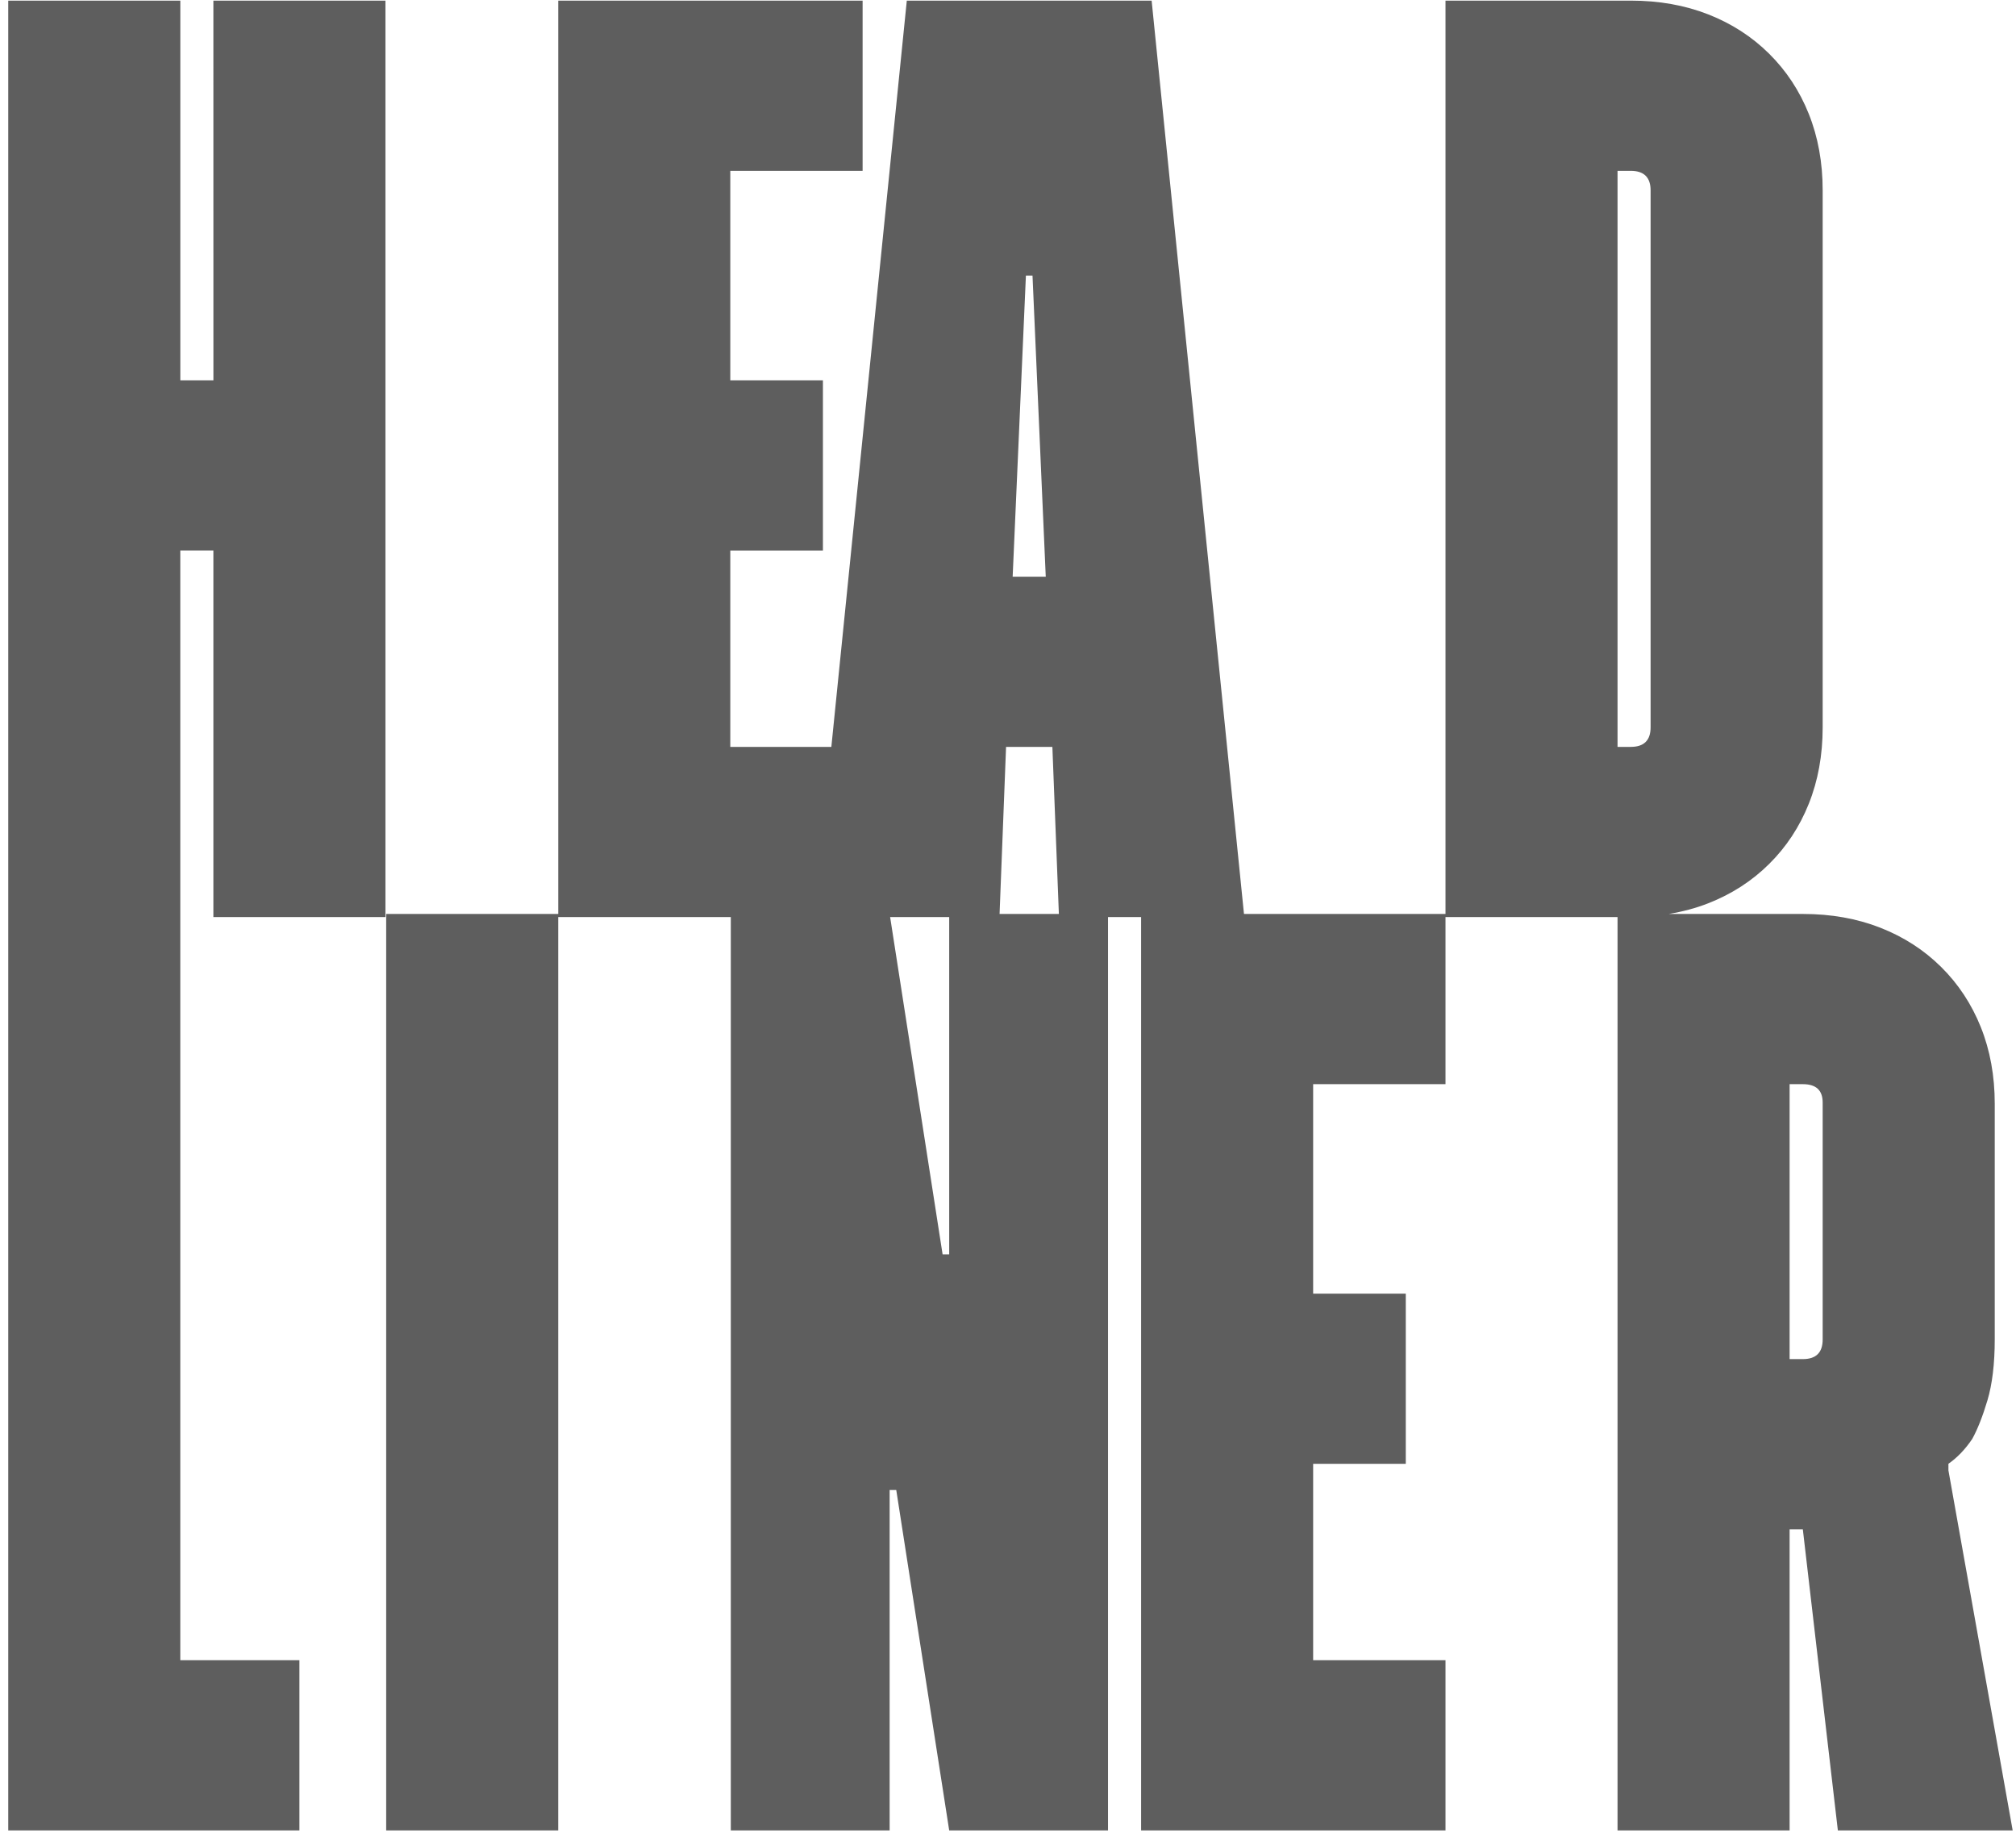 <?xml version="1.0" encoding="UTF-8"?> <svg xmlns="http://www.w3.org/2000/svg" width="77" height="70" viewBox="0 0 77 70" fill="none"> <g clip-path="url(#clip0_185_246)"> <path fill-rule="evenodd" clip-rule="evenodd" d="M8.15 0.024H14.722V35.026H8.15V21.025H6.886V34.907V35.026V63.409H11.436V69.909H0.315V35.026V34.907V0.024H6.887V14.526H8.151L8.15 0.024ZM74.419 56.159L76.873 69.909H70.196L68.858 58.409H68.353V69.909H61.781V35.026H55.21V41.408H50.155V49.409H53.693V55.909H50.155V63.409H55.21V69.909H43.584V35.026H42.32V69.909H36.254L34.232 56.909H33.979V69.909H27.913V35.026H21.321V69.909H14.75V34.907H21.322V0.024H32.947V6.525H27.893V14.526H31.431V21.026H27.893V28.526H31.753L34.635 0.024H43.986L47.513 34.907H55.21V0.024H62.287C63.365 0.024 64.351 0.199 65.244 0.549C66.137 0.899 66.912 1.399 67.569 2.049C68.226 2.7 68.732 3.466 69.085 4.349C69.439 5.233 69.616 6.208 69.616 7.274V27.775C69.616 28.843 69.439 29.817 69.085 30.7C68.732 31.583 68.226 32.35 67.569 33C66.912 33.651 66.137 34.15 65.244 34.5C64.768 34.687 64.264 34.82 63.735 34.907H68.859C69.938 34.907 70.923 35.082 71.816 35.432C72.709 35.782 73.484 36.281 74.141 36.932C74.798 37.582 75.303 38.349 75.657 39.232C76.011 40.116 76.188 41.095 76.188 42.157V51.157C76.188 52.085 76.093 52.867 75.91 53.482C75.727 54.096 75.531 54.591 75.329 54.957C75.059 55.357 74.756 55.673 74.419 55.906V56.159ZM38.678 22.026H39.942L39.436 10.525H39.184L38.678 22.026ZM38.426 28.526L38.178 34.907H40.443L40.195 28.526H38.426ZM36.254 47.909V35.026H33.998L36.002 47.908L36.254 47.909ZM61.781 28.526H62.286C62.792 28.526 63.044 28.276 63.044 27.776V7.275C63.044 6.775 62.792 6.525 62.286 6.525H61.781V28.526ZM69.616 42.108C69.616 41.641 69.364 41.408 68.858 41.408H68.353V51.909H68.858C69.364 51.909 69.616 51.659 69.616 51.159V42.108Z" fill="#5E5E5E"></path> </g> <defs> <clipPath id="clip0_185_246"> <rect width="77" height="70" fill="white"></rect> </clipPath> </defs> </svg> 